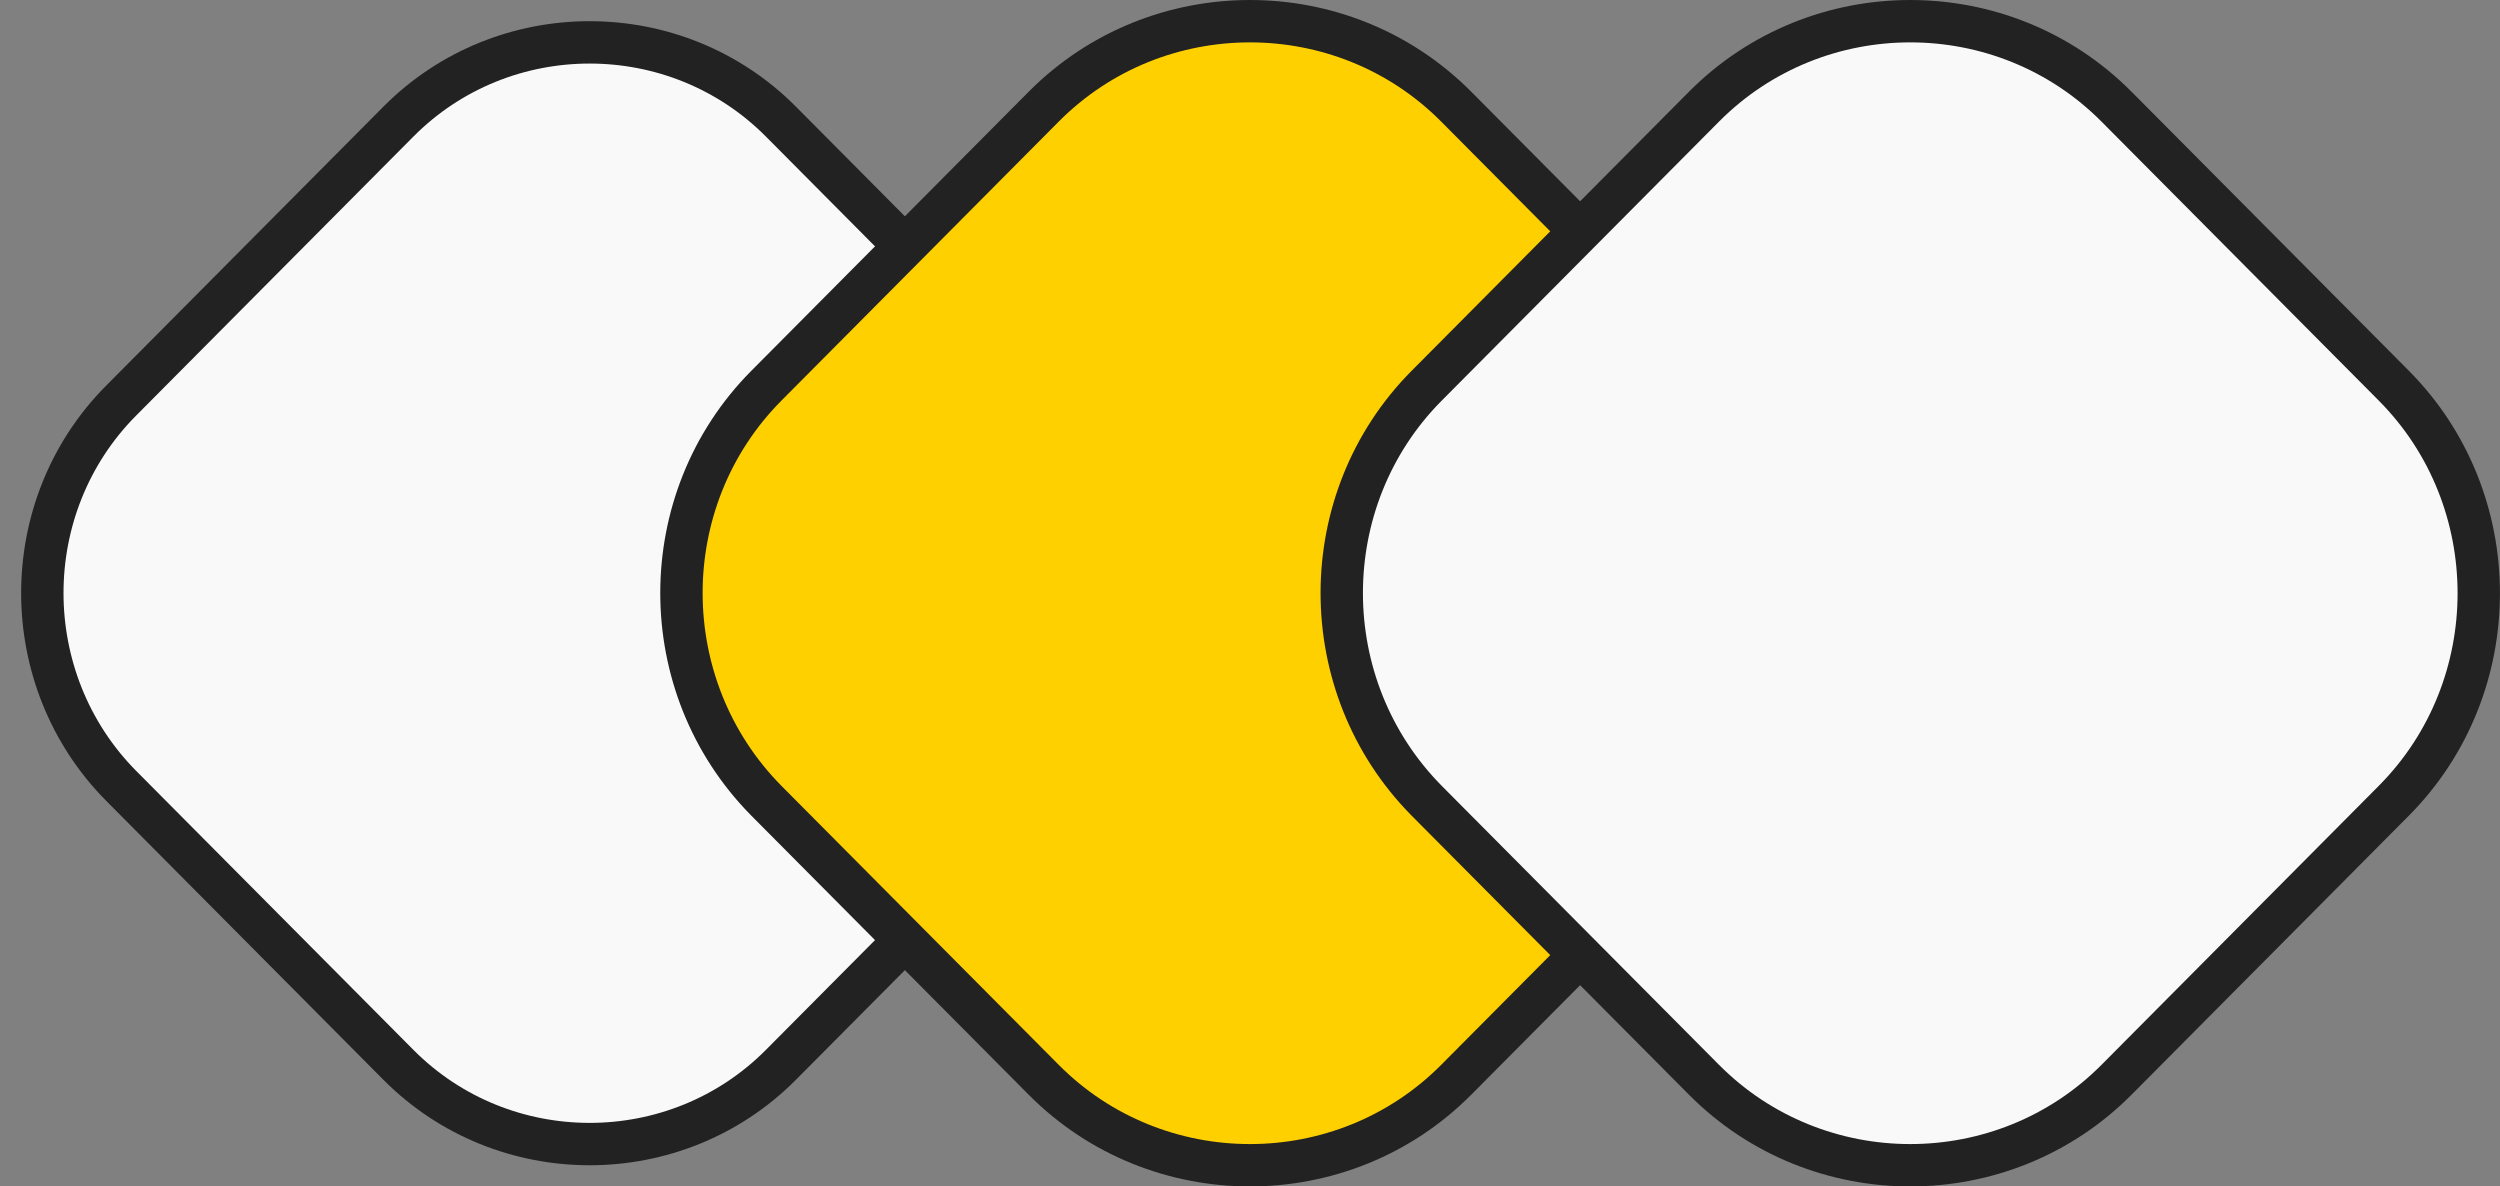 <?xml version="1.0" encoding="UTF-8"?> <svg xmlns="http://www.w3.org/2000/svg" width="118" height="56" viewBox="0 0 118 56" fill="none"><rect x="0" y="0" width="118" height="56" fill="#808080" stroke="none"/> <path d="M5.716 18.91L18.807 5.738C23.761 0.754 31.903 0.754 36.857 5.738L49.948 18.91C54.905 23.898 54.905 32.102 49.948 37.09L36.857 50.262C31.903 55.246 23.761 55.246 18.807 50.262L5.718 37.091C5.718 37.091 5.717 37.091 5.717 37.091C0.757 32.076 0.76 23.897 5.716 18.91Z" fill="#F9F9F9" stroke="#222222" stroke-width="2"></path> <path d="M36.173 18.205L49.264 5.033C54.608 -0.344 63.388 -0.344 68.732 5.033L81.823 18.205C87.168 23.583 87.168 32.417 81.823 37.795L68.732 50.967C63.388 56.344 54.608 56.344 49.264 50.967L36.173 37.795C30.828 32.391 30.828 23.583 36.173 18.205Z" fill="#FFD000" stroke="#222222" stroke-width="2" stroke-miterlimit="10" stroke-linecap="round" stroke-linejoin="round"></path> <path d="M67.339 18.205L80.43 5.033C85.775 -0.344 94.553 -0.344 99.898 5.033L112.989 18.205C118.334 23.583 118.334 32.417 112.989 37.795L99.898 50.967C94.553 56.344 85.775 56.344 80.43 50.967L67.339 37.795C61.994 32.391 61.994 23.583 67.339 18.205Z" fill="#F9F9F9" stroke="#222222" stroke-width="2" stroke-miterlimit="10" stroke-linecap="round" stroke-linejoin="round"></path> </svg> 